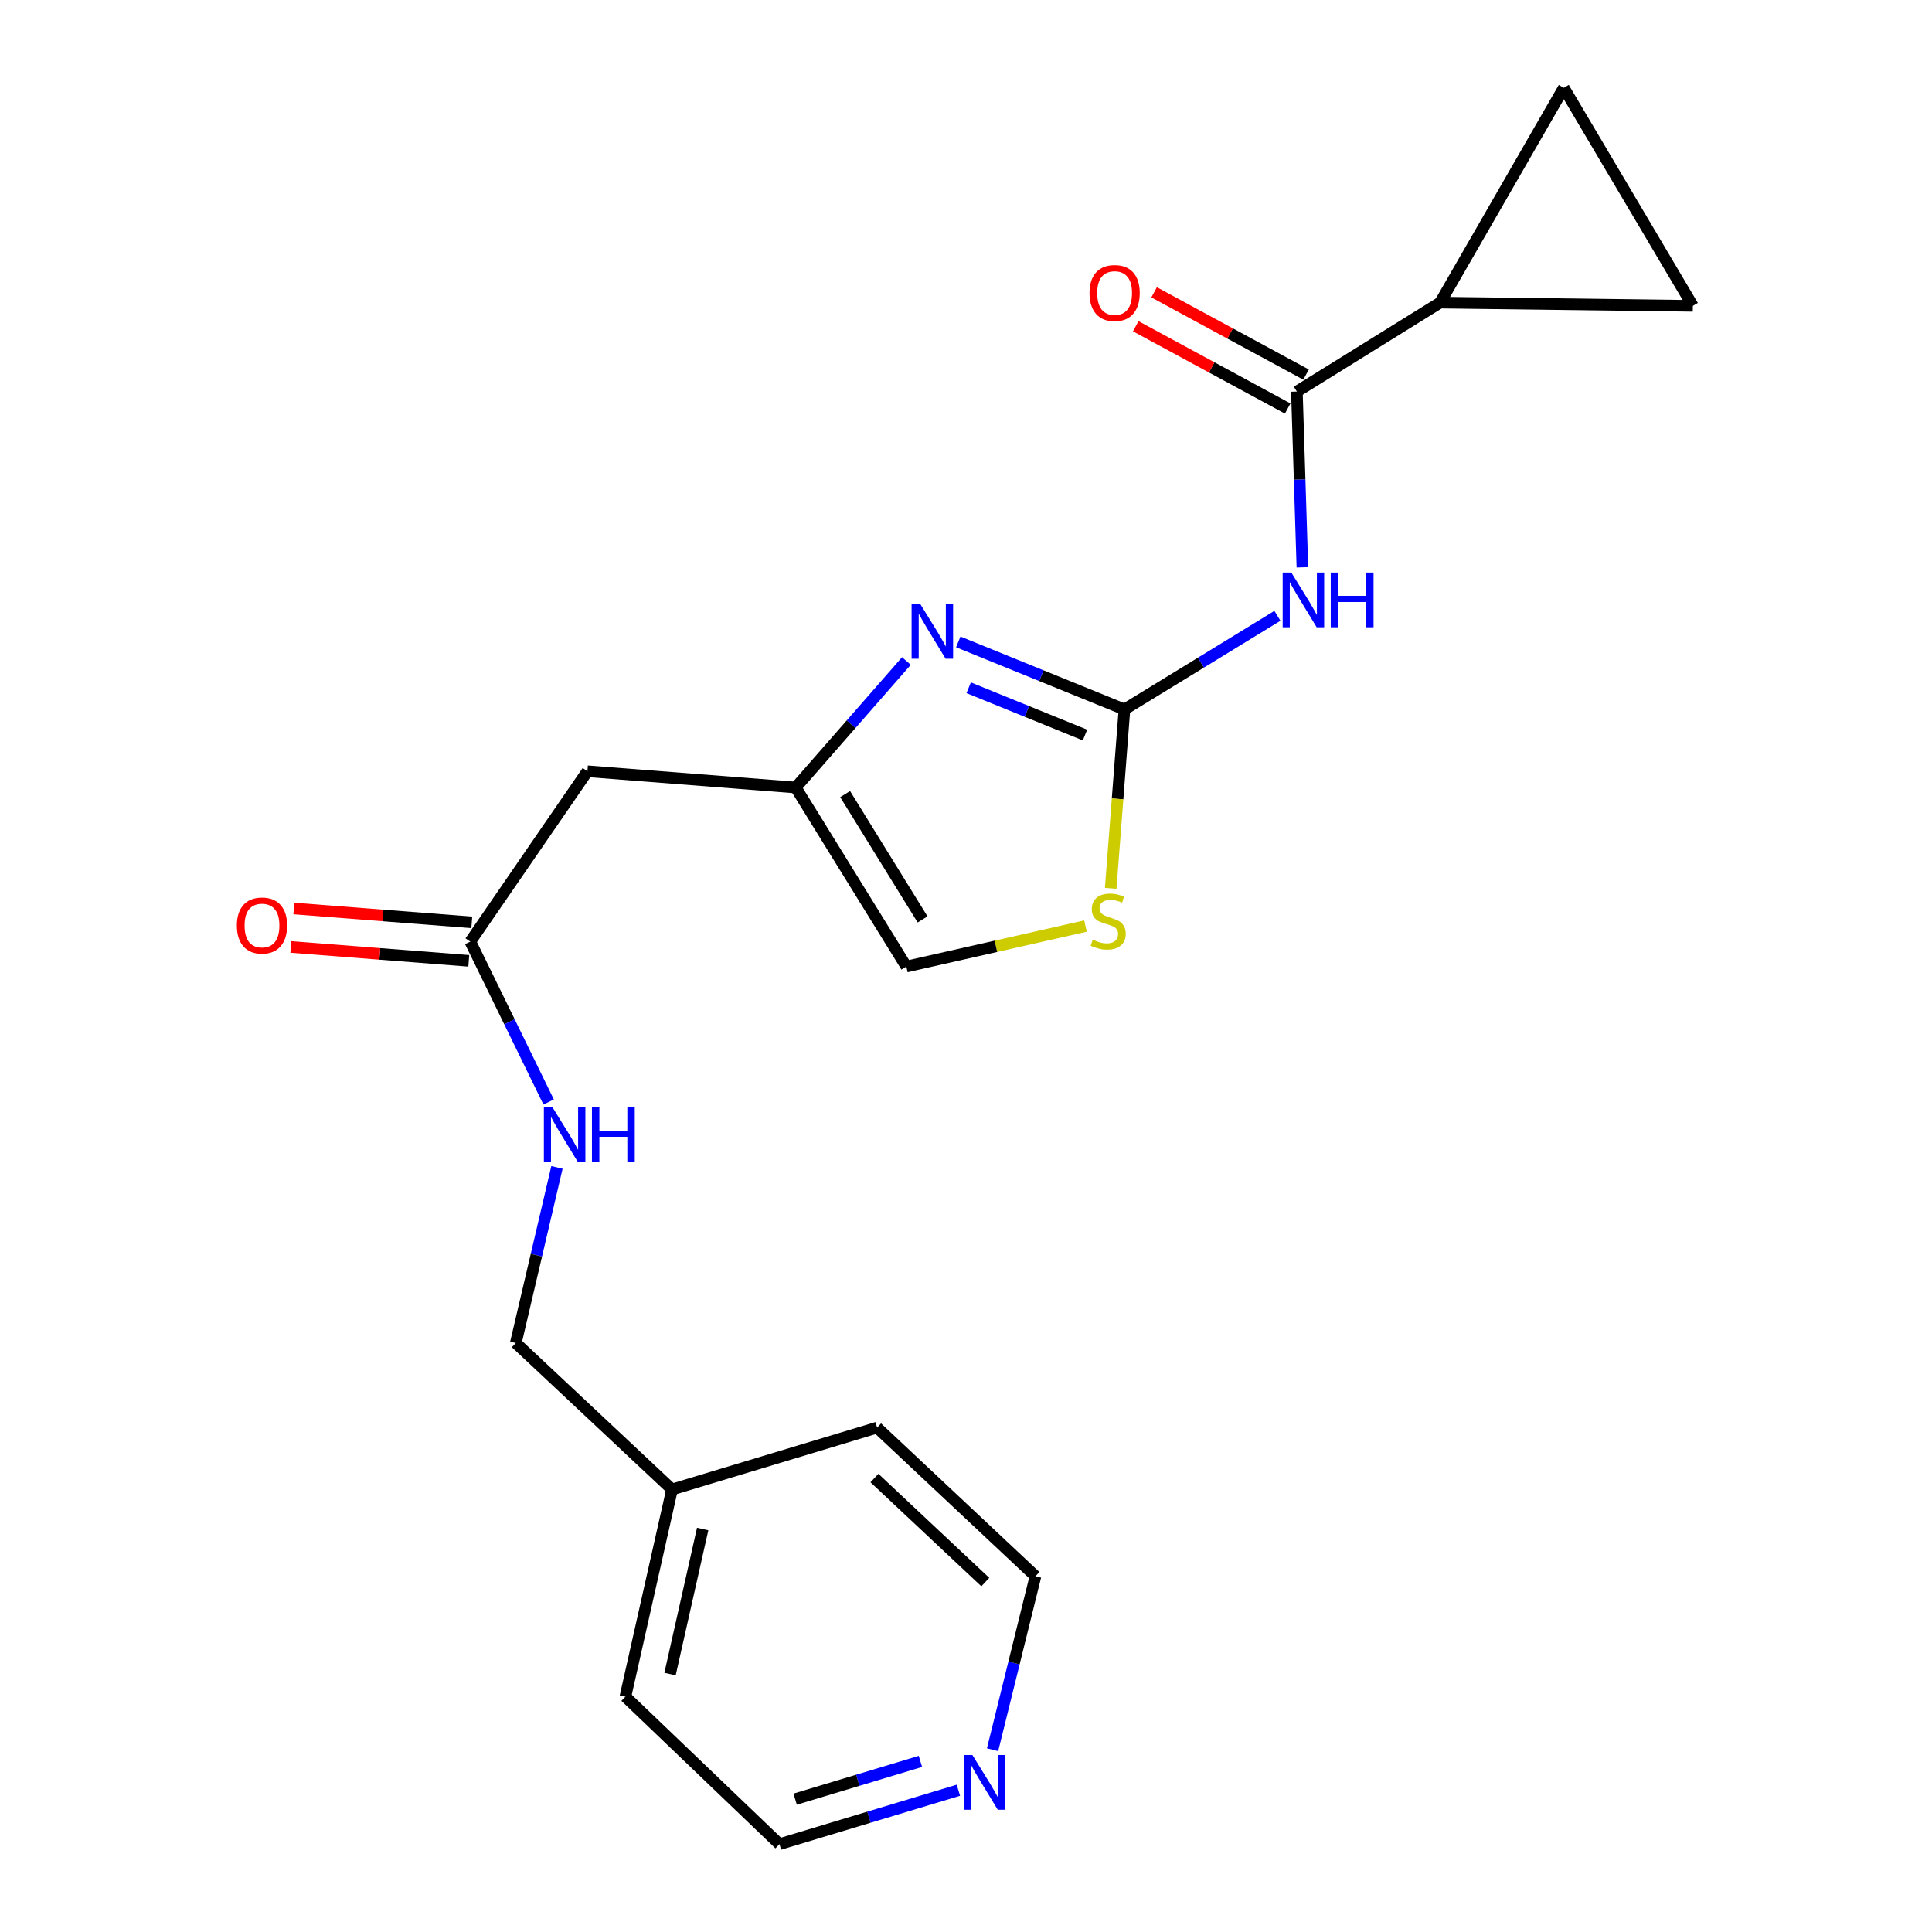 <?xml version='1.0' encoding='iso-8859-1'?>
<svg version='1.1' baseProfile='full'
              xmlns='http://www.w3.org/2000/svg'
                      xmlns:rdkit='http://www.rdkit.org/xml'
                      xmlns:xlink='http://www.w3.org/1999/xlink'
                  xml:space='preserve'
width='1000px' height='1000px' viewBox='0 0 1000 1000'>
<!-- END OF HEADER -->
<rect style='opacity:1.0;fill:#FFFFFF;stroke:none' width='1000' height='1000' x='0' y='0'> </rect>
<path class='bond-0' d='M 582.007,367.206 L 621.598,342.975' style='fill:none;fill-rule:evenodd;stroke:#000000;stroke-width:6px;stroke-linecap:butt;stroke-linejoin:miter;stroke-opacity:1' />
<path class='bond-0' d='M 621.598,342.975 L 661.189,318.745' style='fill:none;fill-rule:evenodd;stroke:#0000FF;stroke-width:6px;stroke-linecap:butt;stroke-linejoin:miter;stroke-opacity:1' />
<path class='bond-1' d='M 582.007,367.206 L 539.005,349.728' style='fill:none;fill-rule:evenodd;stroke:#000000;stroke-width:6px;stroke-linecap:butt;stroke-linejoin:miter;stroke-opacity:1' />
<path class='bond-1' d='M 539.005,349.728 L 496.004,332.25' style='fill:none;fill-rule:evenodd;stroke:#0000FF;stroke-width:6px;stroke-linecap:butt;stroke-linejoin:miter;stroke-opacity:1' />
<path class='bond-1' d='M 561.588,380.46 L 531.487,368.226' style='fill:none;fill-rule:evenodd;stroke:#000000;stroke-width:6px;stroke-linecap:butt;stroke-linejoin:miter;stroke-opacity:1' />
<path class='bond-1' d='M 531.487,368.226 L 501.386,355.991' style='fill:none;fill-rule:evenodd;stroke:#0000FF;stroke-width:6px;stroke-linecap:butt;stroke-linejoin:miter;stroke-opacity:1' />
<path class='bond-4' d='M 582.007,367.206 L 578.45,413.506' style='fill:none;fill-rule:evenodd;stroke:#000000;stroke-width:6px;stroke-linecap:butt;stroke-linejoin:miter;stroke-opacity:1' />
<path class='bond-4' d='M 578.45,413.506 L 574.894,459.807' style='fill:none;fill-rule:evenodd;stroke:#CCCC00;stroke-width:6px;stroke-linecap:butt;stroke-linejoin:miter;stroke-opacity:1' />
<path class='bond-2' d='M 674.115,293.653 L 672.688,248.164' style='fill:none;fill-rule:evenodd;stroke:#0000FF;stroke-width:6px;stroke-linecap:butt;stroke-linejoin:miter;stroke-opacity:1' />
<path class='bond-2' d='M 672.688,248.164 L 671.261,202.675' style='fill:none;fill-rule:evenodd;stroke:#000000;stroke-width:6px;stroke-linecap:butt;stroke-linejoin:miter;stroke-opacity:1' />
<path class='bond-3' d='M 469.156,342.138 L 440.509,374.878' style='fill:none;fill-rule:evenodd;stroke:#0000FF;stroke-width:6px;stroke-linecap:butt;stroke-linejoin:miter;stroke-opacity:1' />
<path class='bond-3' d='M 440.509,374.878 L 411.863,407.618' style='fill:none;fill-rule:evenodd;stroke:#000000;stroke-width:6px;stroke-linecap:butt;stroke-linejoin:miter;stroke-opacity:1' />
<path class='bond-5' d='M 671.261,202.675 L 745.406,156.639' style='fill:none;fill-rule:evenodd;stroke:#000000;stroke-width:6px;stroke-linecap:butt;stroke-linejoin:miter;stroke-opacity:1' />
<path class='bond-12' d='M 676.015,193.896 L 636.689,172.6' style='fill:none;fill-rule:evenodd;stroke:#000000;stroke-width:6px;stroke-linecap:butt;stroke-linejoin:miter;stroke-opacity:1' />
<path class='bond-12' d='M 636.689,172.6 L 597.362,151.305' style='fill:none;fill-rule:evenodd;stroke:#FF0000;stroke-width:6px;stroke-linecap:butt;stroke-linejoin:miter;stroke-opacity:1' />
<path class='bond-12' d='M 666.507,211.454 L 627.181,190.159' style='fill:none;fill-rule:evenodd;stroke:#000000;stroke-width:6px;stroke-linecap:butt;stroke-linejoin:miter;stroke-opacity:1' />
<path class='bond-12' d='M 627.181,190.159 L 587.854,168.863' style='fill:none;fill-rule:evenodd;stroke:#FF0000;stroke-width:6px;stroke-linecap:butt;stroke-linejoin:miter;stroke-opacity:1' />
<path class='bond-6' d='M 411.863,407.618 L 304.05,399.209' style='fill:none;fill-rule:evenodd;stroke:#000000;stroke-width:6px;stroke-linecap:butt;stroke-linejoin:miter;stroke-opacity:1' />
<path class='bond-21' d='M 411.863,407.618 L 469.125,500.288' style='fill:none;fill-rule:evenodd;stroke:#000000;stroke-width:6px;stroke-linecap:butt;stroke-linejoin:miter;stroke-opacity:1' />
<path class='bond-21' d='M 437.438,411.022 L 477.522,475.892' style='fill:none;fill-rule:evenodd;stroke:#000000;stroke-width:6px;stroke-linecap:butt;stroke-linejoin:miter;stroke-opacity:1' />
<path class='bond-9' d='M 561.841,479.329 L 515.483,489.809' style='fill:none;fill-rule:evenodd;stroke:#CCCC00;stroke-width:6px;stroke-linecap:butt;stroke-linejoin:miter;stroke-opacity:1' />
<path class='bond-9' d='M 515.483,489.809 L 469.125,500.288' style='fill:none;fill-rule:evenodd;stroke:#000000;stroke-width:6px;stroke-linecap:butt;stroke-linejoin:miter;stroke-opacity:1' />
<path class='bond-7' d='M 745.406,156.639 L 876.215,158.314' style='fill:none;fill-rule:evenodd;stroke:#000000;stroke-width:6px;stroke-linecap:butt;stroke-linejoin:miter;stroke-opacity:1' />
<path class='bond-8' d='M 745.406,156.639 L 809.413,45.455' style='fill:none;fill-rule:evenodd;stroke:#000000;stroke-width:6px;stroke-linecap:butt;stroke-linejoin:miter;stroke-opacity:1' />
<path class='bond-10' d='M 304.05,399.209 L 243.416,487.376' style='fill:none;fill-rule:evenodd;stroke:#000000;stroke-width:6px;stroke-linecap:butt;stroke-linejoin:miter;stroke-opacity:1' />
<path class='bond-22' d='M 876.215,158.314 L 809.413,45.455' style='fill:none;fill-rule:evenodd;stroke:#000000;stroke-width:6px;stroke-linecap:butt;stroke-linejoin:miter;stroke-opacity:1' />
<path class='bond-11' d='M 243.416,487.376 L 263.693,528.88' style='fill:none;fill-rule:evenodd;stroke:#000000;stroke-width:6px;stroke-linecap:butt;stroke-linejoin:miter;stroke-opacity:1' />
<path class='bond-11' d='M 263.693,528.88 L 283.971,570.383' style='fill:none;fill-rule:evenodd;stroke:#0000FF;stroke-width:6px;stroke-linecap:butt;stroke-linejoin:miter;stroke-opacity:1' />
<path class='bond-14' d='M 244.192,477.423 L 198.138,473.831' style='fill:none;fill-rule:evenodd;stroke:#000000;stroke-width:6px;stroke-linecap:butt;stroke-linejoin:miter;stroke-opacity:1' />
<path class='bond-14' d='M 198.138,473.831 L 152.083,470.239' style='fill:none;fill-rule:evenodd;stroke:#FF0000;stroke-width:6px;stroke-linecap:butt;stroke-linejoin:miter;stroke-opacity:1' />
<path class='bond-14' d='M 242.64,497.33 L 196.585,493.738' style='fill:none;fill-rule:evenodd;stroke:#000000;stroke-width:6px;stroke-linecap:butt;stroke-linejoin:miter;stroke-opacity:1' />
<path class='bond-14' d='M 196.585,493.738 L 150.531,490.146' style='fill:none;fill-rule:evenodd;stroke:#FF0000;stroke-width:6px;stroke-linecap:butt;stroke-linejoin:miter;stroke-opacity:1' />
<path class='bond-15' d='M 288.28,604.252 L 277.629,649.694' style='fill:none;fill-rule:evenodd;stroke:#0000FF;stroke-width:6px;stroke-linecap:butt;stroke-linejoin:miter;stroke-opacity:1' />
<path class='bond-15' d='M 277.629,649.694 L 266.978,695.136' style='fill:none;fill-rule:evenodd;stroke:#000000;stroke-width:6px;stroke-linecap:butt;stroke-linejoin:miter;stroke-opacity:1' />
<path class='bond-13' d='M 496.059,926.626 L 449.751,940.586' style='fill:none;fill-rule:evenodd;stroke:#0000FF;stroke-width:6px;stroke-linecap:butt;stroke-linejoin:miter;stroke-opacity:1' />
<path class='bond-13' d='M 449.751,940.586 L 403.443,954.545' style='fill:none;fill-rule:evenodd;stroke:#000000;stroke-width:6px;stroke-linecap:butt;stroke-linejoin:miter;stroke-opacity:1' />
<path class='bond-13' d='M 476.403,911.697 L 443.988,921.468' style='fill:none;fill-rule:evenodd;stroke:#0000FF;stroke-width:6px;stroke-linecap:butt;stroke-linejoin:miter;stroke-opacity:1' />
<path class='bond-13' d='M 443.988,921.468 L 411.573,931.24' style='fill:none;fill-rule:evenodd;stroke:#000000;stroke-width:6px;stroke-linecap:butt;stroke-linejoin:miter;stroke-opacity:1' />
<path class='bond-23' d='M 513.75,905.645 L 524.849,860.748' style='fill:none;fill-rule:evenodd;stroke:#0000FF;stroke-width:6px;stroke-linecap:butt;stroke-linejoin:miter;stroke-opacity:1' />
<path class='bond-23' d='M 524.849,860.748 L 535.949,815.85' style='fill:none;fill-rule:evenodd;stroke:#000000;stroke-width:6px;stroke-linecap:butt;stroke-linejoin:miter;stroke-opacity:1' />
<path class='bond-16' d='M 266.978,695.136 L 347.845,770.946' style='fill:none;fill-rule:evenodd;stroke:#000000;stroke-width:6px;stroke-linecap:butt;stroke-linejoin:miter;stroke-opacity:1' />
<path class='bond-19' d='M 347.845,770.946 L 453.983,738.931' style='fill:none;fill-rule:evenodd;stroke:#000000;stroke-width:6px;stroke-linecap:butt;stroke-linejoin:miter;stroke-opacity:1' />
<path class='bond-20' d='M 347.845,770.946 L 323.707,878.193' style='fill:none;fill-rule:evenodd;stroke:#000000;stroke-width:6px;stroke-linecap:butt;stroke-linejoin:miter;stroke-opacity:1' />
<path class='bond-20' d='M 363.705,791.417 L 346.808,866.49' style='fill:none;fill-rule:evenodd;stroke:#000000;stroke-width:6px;stroke-linecap:butt;stroke-linejoin:miter;stroke-opacity:1' />
<path class='bond-17' d='M 535.949,815.85 L 453.983,738.931' style='fill:none;fill-rule:evenodd;stroke:#000000;stroke-width:6px;stroke-linecap:butt;stroke-linejoin:miter;stroke-opacity:1' />
<path class='bond-17' d='M 509.99,818.872 L 452.614,765.029' style='fill:none;fill-rule:evenodd;stroke:#000000;stroke-width:6px;stroke-linecap:butt;stroke-linejoin:miter;stroke-opacity:1' />
<path class='bond-18' d='M 403.443,954.545 L 323.707,878.193' style='fill:none;fill-rule:evenodd;stroke:#000000;stroke-width:6px;stroke-linecap:butt;stroke-linejoin:miter;stroke-opacity:1' />
<path  class='atom-1' d='M 668.384 296.35
L 677.664 311.35
Q 678.584 312.83, 680.064 315.51
Q 681.544 318.19, 681.624 318.35
L 681.624 296.35
L 685.384 296.35
L 685.384 324.67
L 681.504 324.67
L 671.544 308.27
Q 670.384 306.35, 669.144 304.15
Q 667.944 301.95, 667.584 301.27
L 667.584 324.67
L 663.904 324.67
L 663.904 296.35
L 668.384 296.35
' fill='#0000FF'/>
<path  class='atom-1' d='M 688.784 296.35
L 692.624 296.35
L 692.624 308.39
L 707.104 308.39
L 707.104 296.35
L 710.944 296.35
L 710.944 324.67
L 707.104 324.67
L 707.104 311.59
L 692.624 311.59
L 692.624 324.67
L 688.784 324.67
L 688.784 296.35
' fill='#0000FF'/>
<path  class='atom-2' d='M 476.321 312.634
L 485.601 327.634
Q 486.521 329.114, 488.001 331.794
Q 489.481 334.474, 489.561 334.634
L 489.561 312.634
L 493.321 312.634
L 493.321 340.954
L 489.441 340.954
L 479.481 324.554
Q 478.321 322.634, 477.081 320.434
Q 475.881 318.234, 475.521 317.554
L 475.521 340.954
L 471.841 340.954
L 471.841 312.634
L 476.321 312.634
' fill='#0000FF'/>
<path  class='atom-5' d='M 565.598 486.391
Q 565.918 486.511, 567.238 487.071
Q 568.558 487.631, 569.998 487.991
Q 571.478 488.311, 572.918 488.311
Q 575.598 488.311, 577.158 487.031
Q 578.718 485.711, 578.718 483.431
Q 578.718 481.871, 577.918 480.911
Q 577.158 479.951, 575.958 479.431
Q 574.758 478.911, 572.758 478.311
Q 570.238 477.551, 568.718 476.831
Q 567.238 476.111, 566.158 474.591
Q 565.118 473.071, 565.118 470.511
Q 565.118 466.951, 567.518 464.751
Q 569.958 462.551, 574.758 462.551
Q 578.038 462.551, 581.758 464.111
L 580.838 467.191
Q 577.438 465.791, 574.878 465.791
Q 572.118 465.791, 570.598 466.951
Q 569.078 468.071, 569.118 470.031
Q 569.118 471.551, 569.878 472.471
Q 570.678 473.391, 571.798 473.911
Q 572.958 474.431, 574.878 475.031
Q 577.438 475.831, 578.958 476.631
Q 580.478 477.431, 581.558 479.071
Q 582.678 480.671, 582.678 483.431
Q 582.678 487.351, 580.038 489.471
Q 577.438 491.551, 573.078 491.551
Q 570.558 491.551, 568.638 490.991
Q 566.758 490.471, 564.518 489.551
L 565.598 486.391
' fill='#CCCC00'/>
<path  class='atom-12' d='M 285.987 573.164
L 295.267 588.164
Q 296.187 589.644, 297.667 592.324
Q 299.147 595.004, 299.227 595.164
L 299.227 573.164
L 302.987 573.164
L 302.987 601.484
L 299.107 601.484
L 289.147 585.084
Q 287.987 583.164, 286.747 580.964
Q 285.547 578.764, 285.187 578.084
L 285.187 601.484
L 281.507 601.484
L 281.507 573.164
L 285.987 573.164
' fill='#0000FF'/>
<path  class='atom-12' d='M 306.387 573.164
L 310.227 573.164
L 310.227 585.204
L 324.707 585.204
L 324.707 573.164
L 328.547 573.164
L 328.547 601.484
L 324.707 601.484
L 324.707 588.404
L 310.227 588.404
L 310.227 601.484
L 306.387 601.484
L 306.387 573.164
' fill='#0000FF'/>
<path  class='atom-13' d='M 563.926 151.672
Q 563.926 144.872, 567.286 141.072
Q 570.646 137.272, 576.926 137.272
Q 583.206 137.272, 586.566 141.072
Q 589.926 144.872, 589.926 151.672
Q 589.926 158.552, 586.526 162.472
Q 583.126 166.352, 576.926 166.352
Q 570.686 166.352, 567.286 162.472
Q 563.926 158.592, 563.926 151.672
M 576.926 163.152
Q 581.246 163.152, 583.566 160.272
Q 585.926 157.352, 585.926 151.672
Q 585.926 146.112, 583.566 143.312
Q 581.246 140.472, 576.926 140.472
Q 572.606 140.472, 570.246 143.272
Q 567.926 146.072, 567.926 151.672
Q 567.926 157.392, 570.246 160.272
Q 572.606 163.152, 576.926 163.152
' fill='#FF0000'/>
<path  class='atom-14' d='M 503.31 908.393
L 512.59 923.393
Q 513.51 924.873, 514.99 927.553
Q 516.47 930.233, 516.55 930.393
L 516.55 908.393
L 520.31 908.393
L 520.31 936.713
L 516.43 936.713
L 506.47 920.313
Q 505.31 918.393, 504.07 916.193
Q 502.87 913.993, 502.51 913.313
L 502.51 936.713
L 498.83 936.713
L 498.83 908.393
L 503.31 908.393
' fill='#0000FF'/>
<path  class='atom-15' d='M 122.604 479.048
Q 122.604 472.248, 125.964 468.448
Q 129.324 464.648, 135.604 464.648
Q 141.884 464.648, 145.244 468.448
Q 148.604 472.248, 148.604 479.048
Q 148.604 485.928, 145.204 489.848
Q 141.804 493.728, 135.604 493.728
Q 129.364 493.728, 125.964 489.848
Q 122.604 485.968, 122.604 479.048
M 135.604 490.528
Q 139.924 490.528, 142.244 487.648
Q 144.604 484.728, 144.604 479.048
Q 144.604 473.488, 142.244 470.688
Q 139.924 467.848, 135.604 467.848
Q 131.284 467.848, 128.924 470.648
Q 126.604 473.448, 126.604 479.048
Q 126.604 484.768, 128.924 487.648
Q 131.284 490.528, 135.604 490.528
' fill='#FF0000'/>
</svg>
